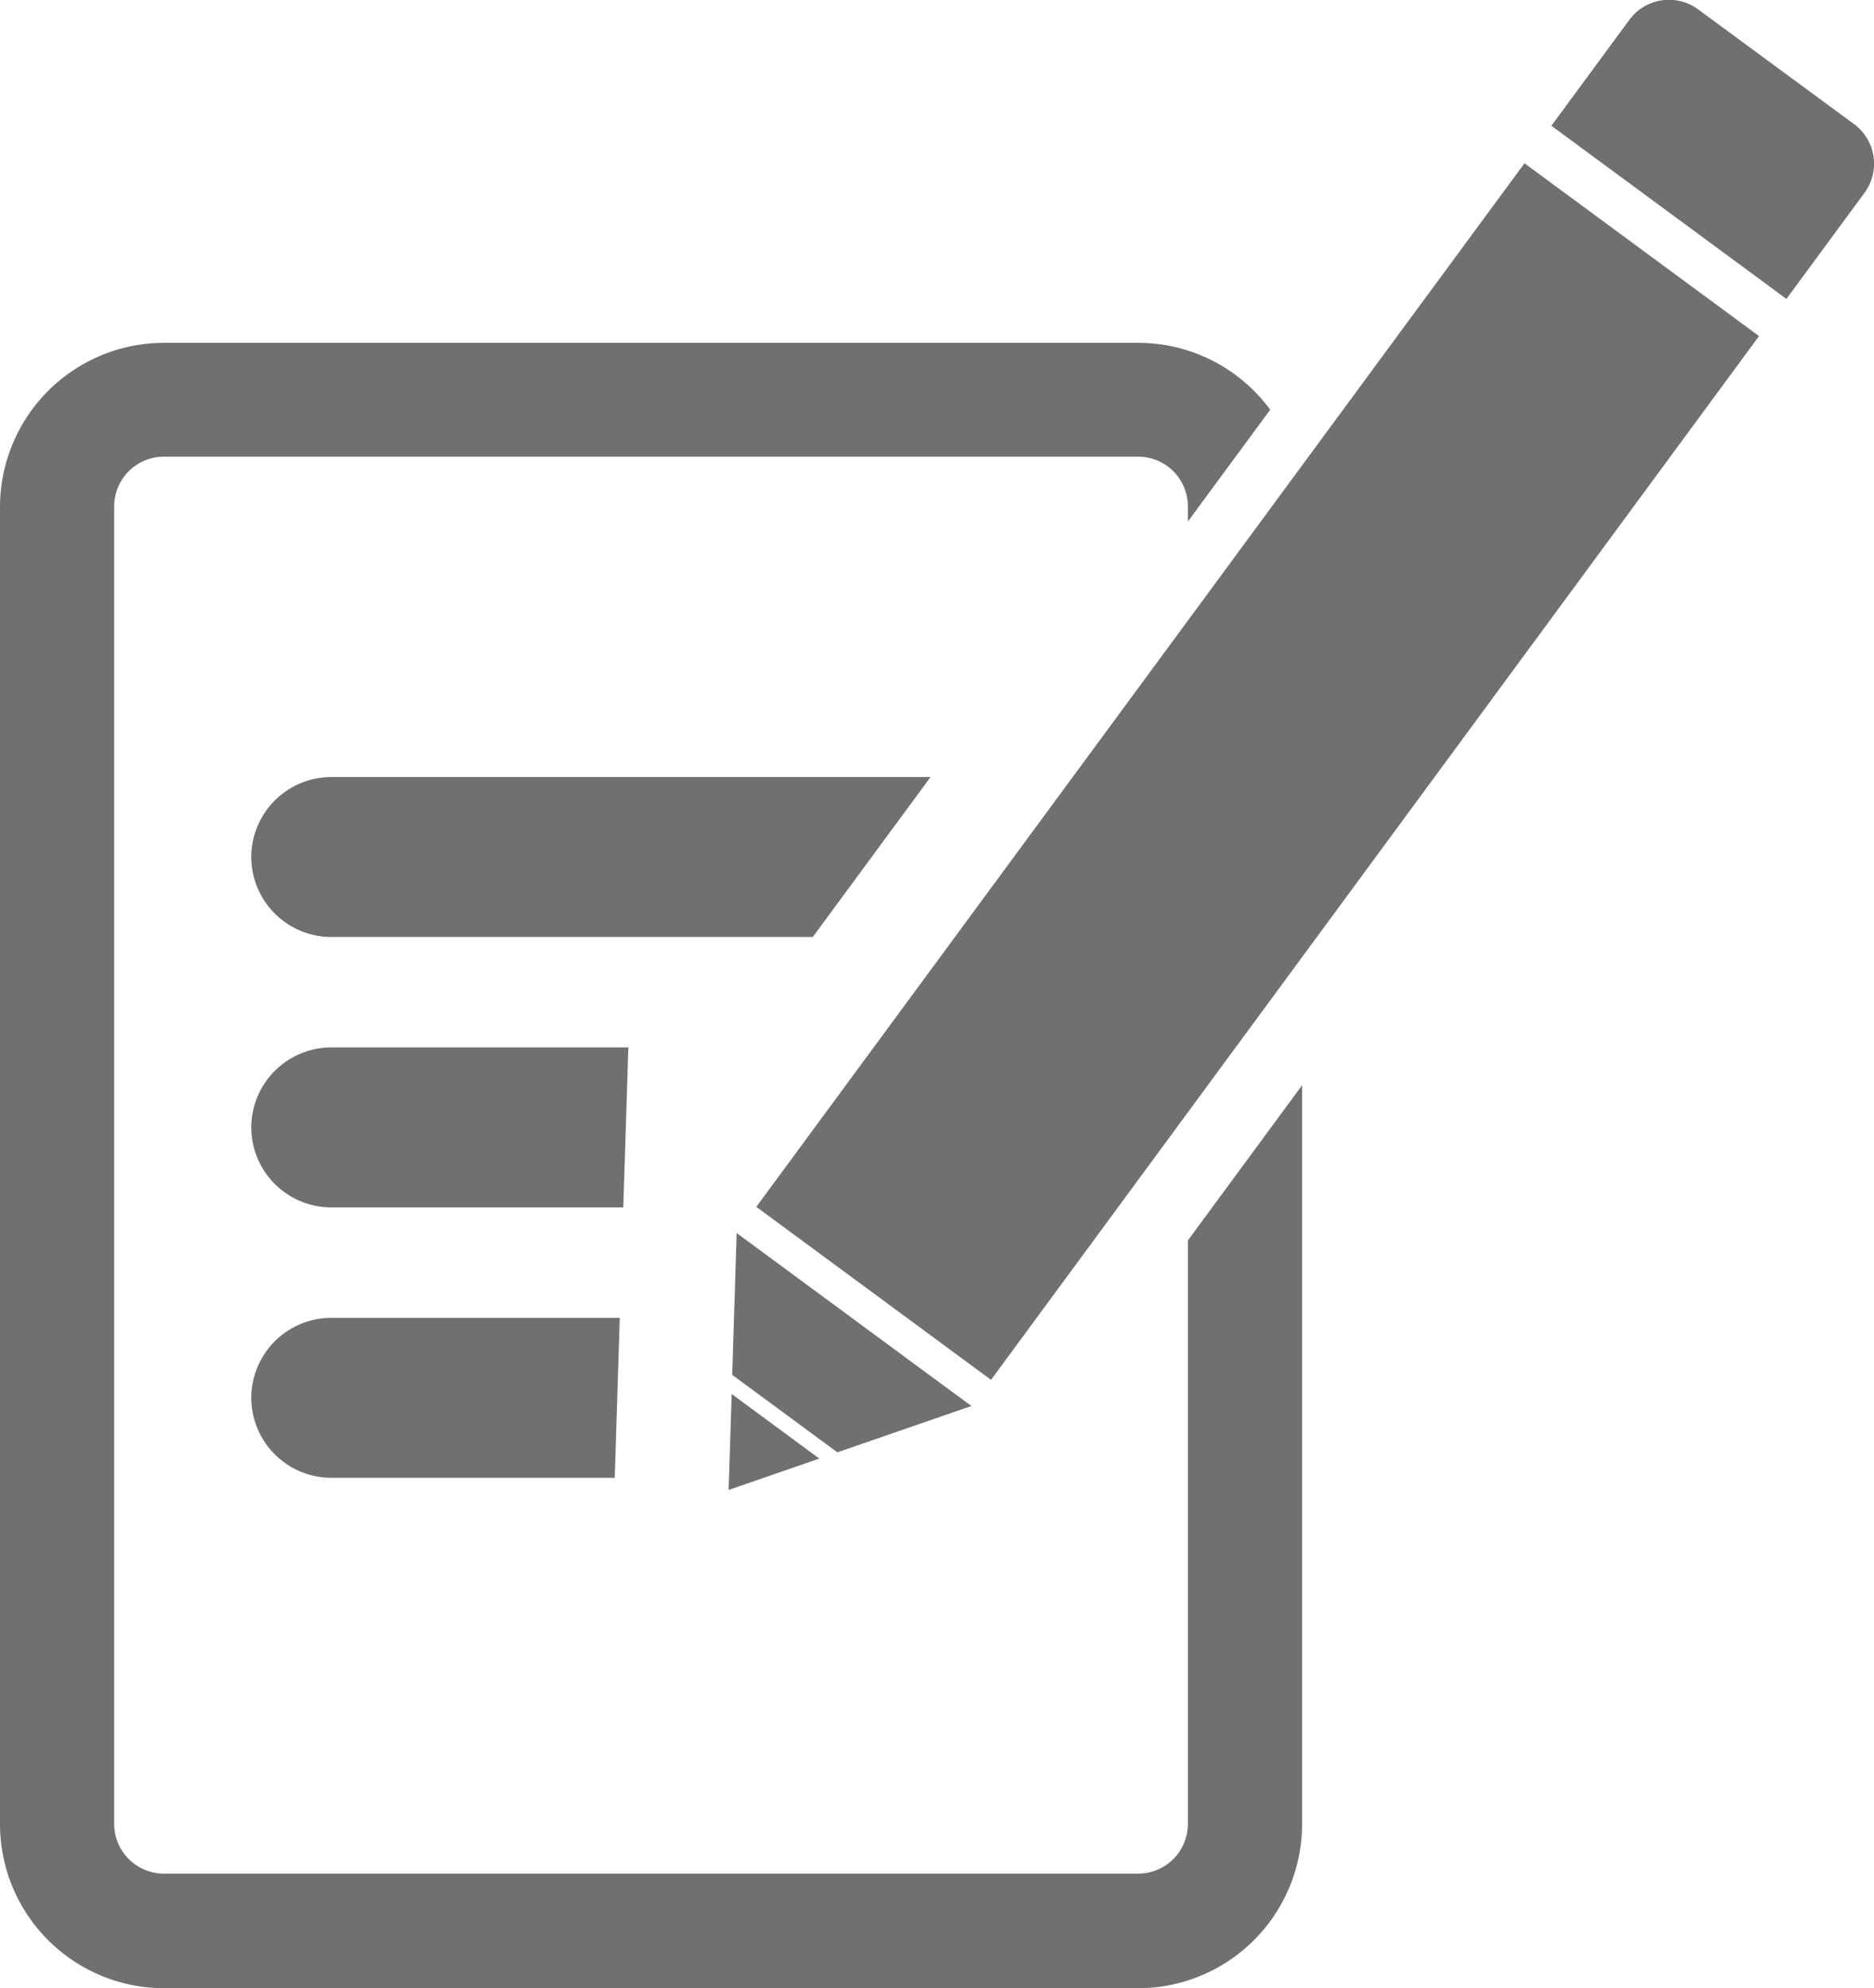 <svg xmlns="http://www.w3.org/2000/svg" width="24.516" height="26" viewBox="0 0 24.516 26">
  <path id="Trazado_19214" data-name="Trazado 19214" d="M177.677,173.483h12.75a2.143,2.143,0,0,1,1.725.875l-1.077,1.462v-.2a.65.65,0,0,0-.648-.648h-12.75a.65.65,0,0,0-.648.648v17.233a.65.65,0,0,0,.648.648h12.75a.65.65,0,0,0,.648-.648v-7.632l1.494-2.029v9.661A2.148,2.148,0,0,1,190.427,195h-12.75a2.148,2.148,0,0,1-2.142-2.142V175.625a2.148,2.148,0,0,1,2.142-2.142Zm2.191,5.678h7.841l-1.541,2.092h-6.3a1.049,1.049,0,0,1-1.046-1.046h0a1.049,1.049,0,0,1,1.046-1.046Zm0,7.072h3.775l-.066,2.092h-3.709a1.049,1.049,0,0,1-1.046-1.046h0a1.049,1.049,0,0,1,1.046-1.046Zm0-3.536h3.887l-.066,2.092h-3.821a1.049,1.049,0,0,1-1.046-1.046h0a1.049,1.049,0,0,1,1.046-1.046Zm15.608-11.564,3.071,2.262L188.5,187.044l-3.071-2.262,10.052-13.65Zm-7.232,16.253-1.754.606-1.376-1.013.058-1.855,3.071,2.262Zm-1.991.688-1.186.41.04-1.255,1.147.845Zm9.581-17.427,3.071,2.262,1.021-1.386a.643.643,0,0,0-.136-.9l-2.039-1.5a.643.643,0,0,0-.9.136l-1.021,1.386Z" transform="translate(-175.535 -169)" fill="#707070" fill-rule="evenodd"/>
</svg>
